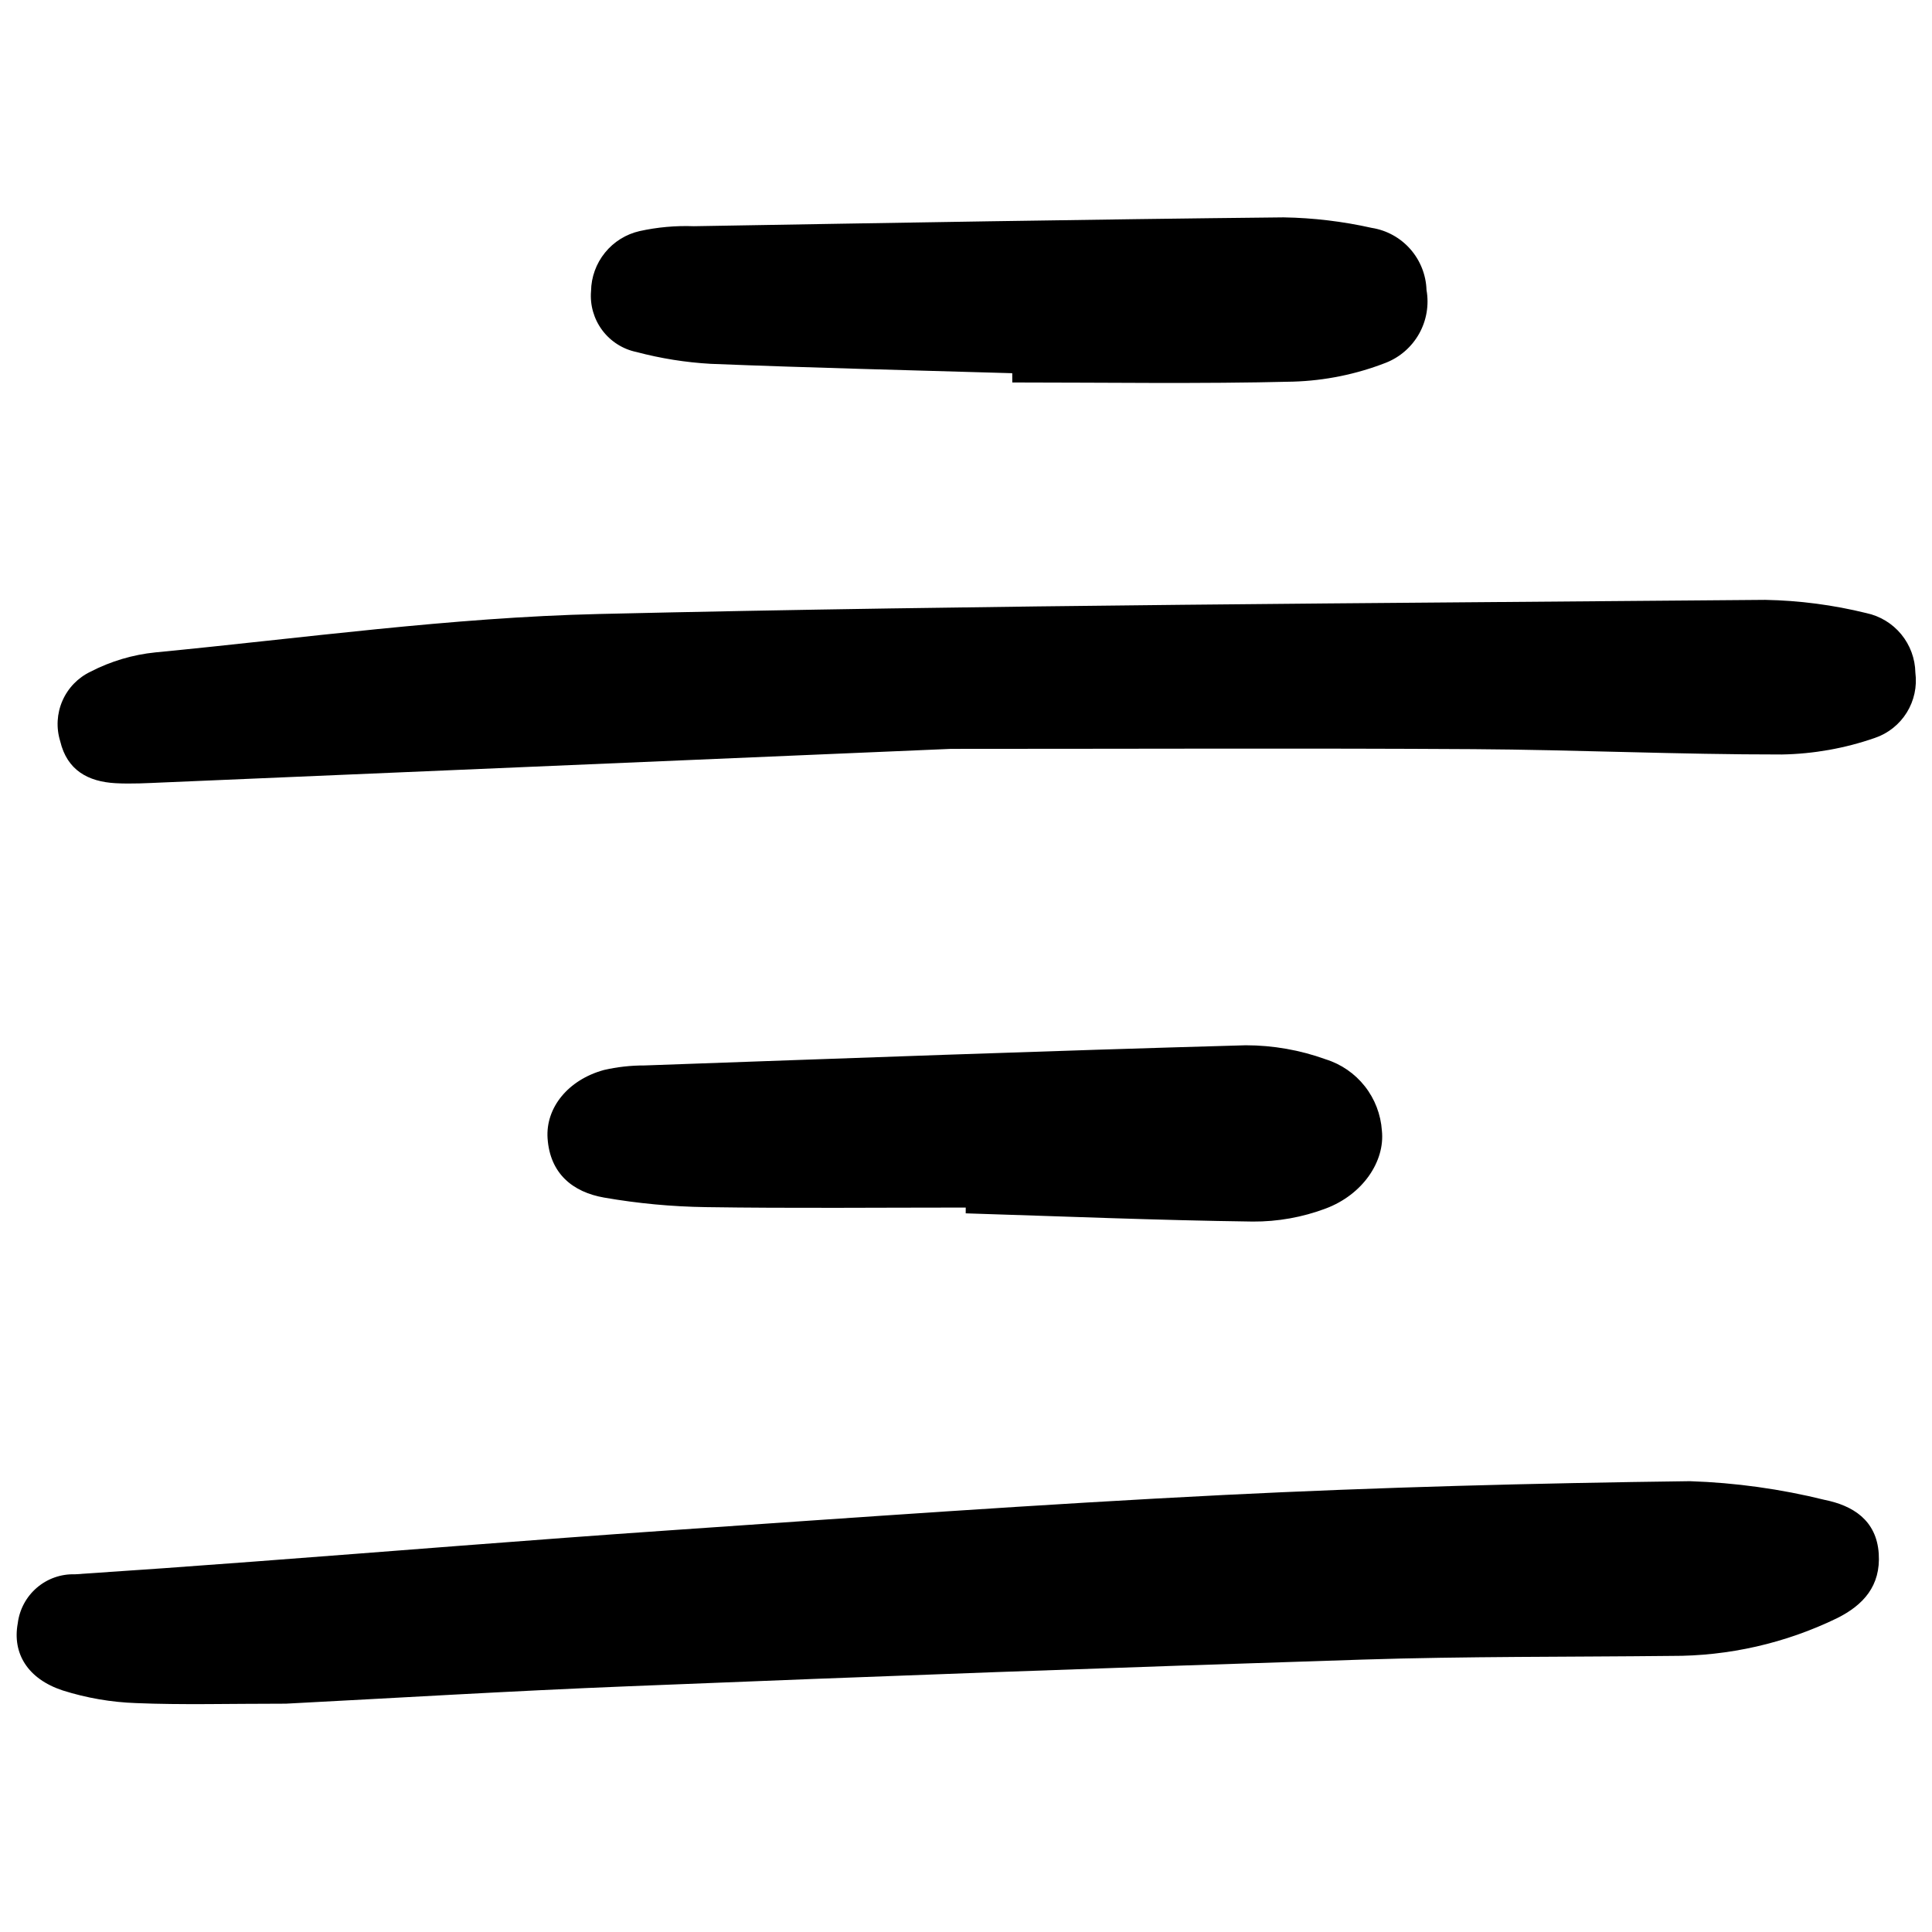 <?xml version="1.0" encoding="utf-8"?><!-- Скачано с сайта svg4.ru / Downloaded from svg4.ru -->
<svg width="800px" height="800px" viewBox="0 -10.5 94 94" fill="none" xmlns="http://www.w3.org/2000/svg">
<g clip-path="url(#clip0)">
<path d="M13.908 72.391C11.079 72.391 8.852 72.456 6.631 72.363C5.414 72.322 4.208 72.114 3.047 71.746C1.345 71.184 0.594 69.942 0.864 68.48C0.948 67.807 1.279 67.189 1.794 66.748C2.308 66.307 2.969 66.074 3.646 66.097C6.531 65.906 9.416 65.701 12.299 65.482C19.062 64.975 25.817 64.422 32.58 63.957C41.565 63.339 50.55 62.689 59.543 62.237C67.096 61.859 74.66 61.662 82.221 61.566C84.436 61.639 86.638 61.945 88.789 62.478C90.129 62.749 91.302 63.45 91.409 65.095C91.51 66.653 90.666 67.593 89.376 68.234C86.864 69.453 84.109 70.079 81.318 70.067C76.31 70.121 71.303 70.087 66.302 70.246C54.409 70.626 42.517 71.058 30.627 71.542C24.852 71.772 19.08 72.124 13.908 72.391Z" fill="#000000"/>
<path d="M46.264 25.936C34.184 26.452 21.07 27.013 7.958 27.569C7.178 27.602 6.397 27.648 5.624 27.606C4.287 27.533 3.263 26.977 2.929 25.562C2.728 24.914 2.767 24.216 3.038 23.595C3.309 22.974 3.795 22.471 4.406 22.18C5.391 21.671 6.463 21.352 7.566 21.241C14.757 20.547 21.946 19.541 29.154 19.373C48.059 18.932 66.972 18.851 85.883 18.686C87.543 18.717 89.195 18.933 90.807 19.33C91.473 19.472 92.071 19.836 92.504 20.362C92.937 20.889 93.179 21.546 93.191 22.228C93.279 22.905 93.131 23.592 92.771 24.171C92.41 24.751 91.86 25.187 91.215 25.405C89.76 25.911 88.233 26.182 86.692 26.209C81.685 26.213 76.682 25.981 71.675 25.949C63.552 25.899 55.43 25.936 46.264 25.936Z" fill="#000000"/>
<path d="M46.987 48.253C42.773 48.253 38.559 48.295 34.346 48.232C32.686 48.208 31.031 48.053 29.395 47.768C27.859 47.5 26.758 46.595 26.642 44.885C26.541 43.395 27.642 42.038 29.379 41.561C30.027 41.411 30.689 41.337 31.354 41.339C41.109 40.993 50.858 40.629 60.612 40.357C61.939 40.358 63.255 40.589 64.503 41.041C65.254 41.275 65.918 41.733 66.405 42.352C66.893 42.971 67.181 43.724 67.235 44.511C67.393 46.006 66.301 47.624 64.503 48.299C63.369 48.726 62.166 48.941 60.955 48.934C56.298 48.872 51.643 48.679 46.986 48.534C46.986 48.44 46.987 48.346 46.987 48.253Z" fill="#000000"/>
<path d="M49.25 7.658C44.359 7.514 39.467 7.397 34.578 7.202C33.358 7.133 32.149 6.94 30.968 6.627C30.301 6.489 29.708 6.111 29.3 5.564C28.893 5.017 28.699 4.339 28.757 3.659C28.768 2.978 29.007 2.321 29.435 1.793C29.863 1.264 30.456 0.895 31.118 0.744C31.985 0.553 32.873 0.473 33.76 0.506C43.325 0.344 52.889 0.175 62.455 0.076C63.897 0.1 65.332 0.272 66.739 0.587C67.465 0.701 68.128 1.066 68.615 1.617C69.102 2.169 69.382 2.873 69.406 3.609C69.535 4.336 69.409 5.086 69.05 5.73C68.69 6.375 68.119 6.876 67.434 7.147C65.995 7.709 64.47 8.02 62.926 8.068C58.373 8.183 53.81 8.109 49.252 8.109C49.251 7.96 49.25 7.81 49.25 7.658Z" fill="#000000"/>
</g>
<defs>
<clipPath id="clip0">
<rect width="93" height="73" fill="white" transform="translate(0.777)"/>
</clipPath>
</defs>
</svg>